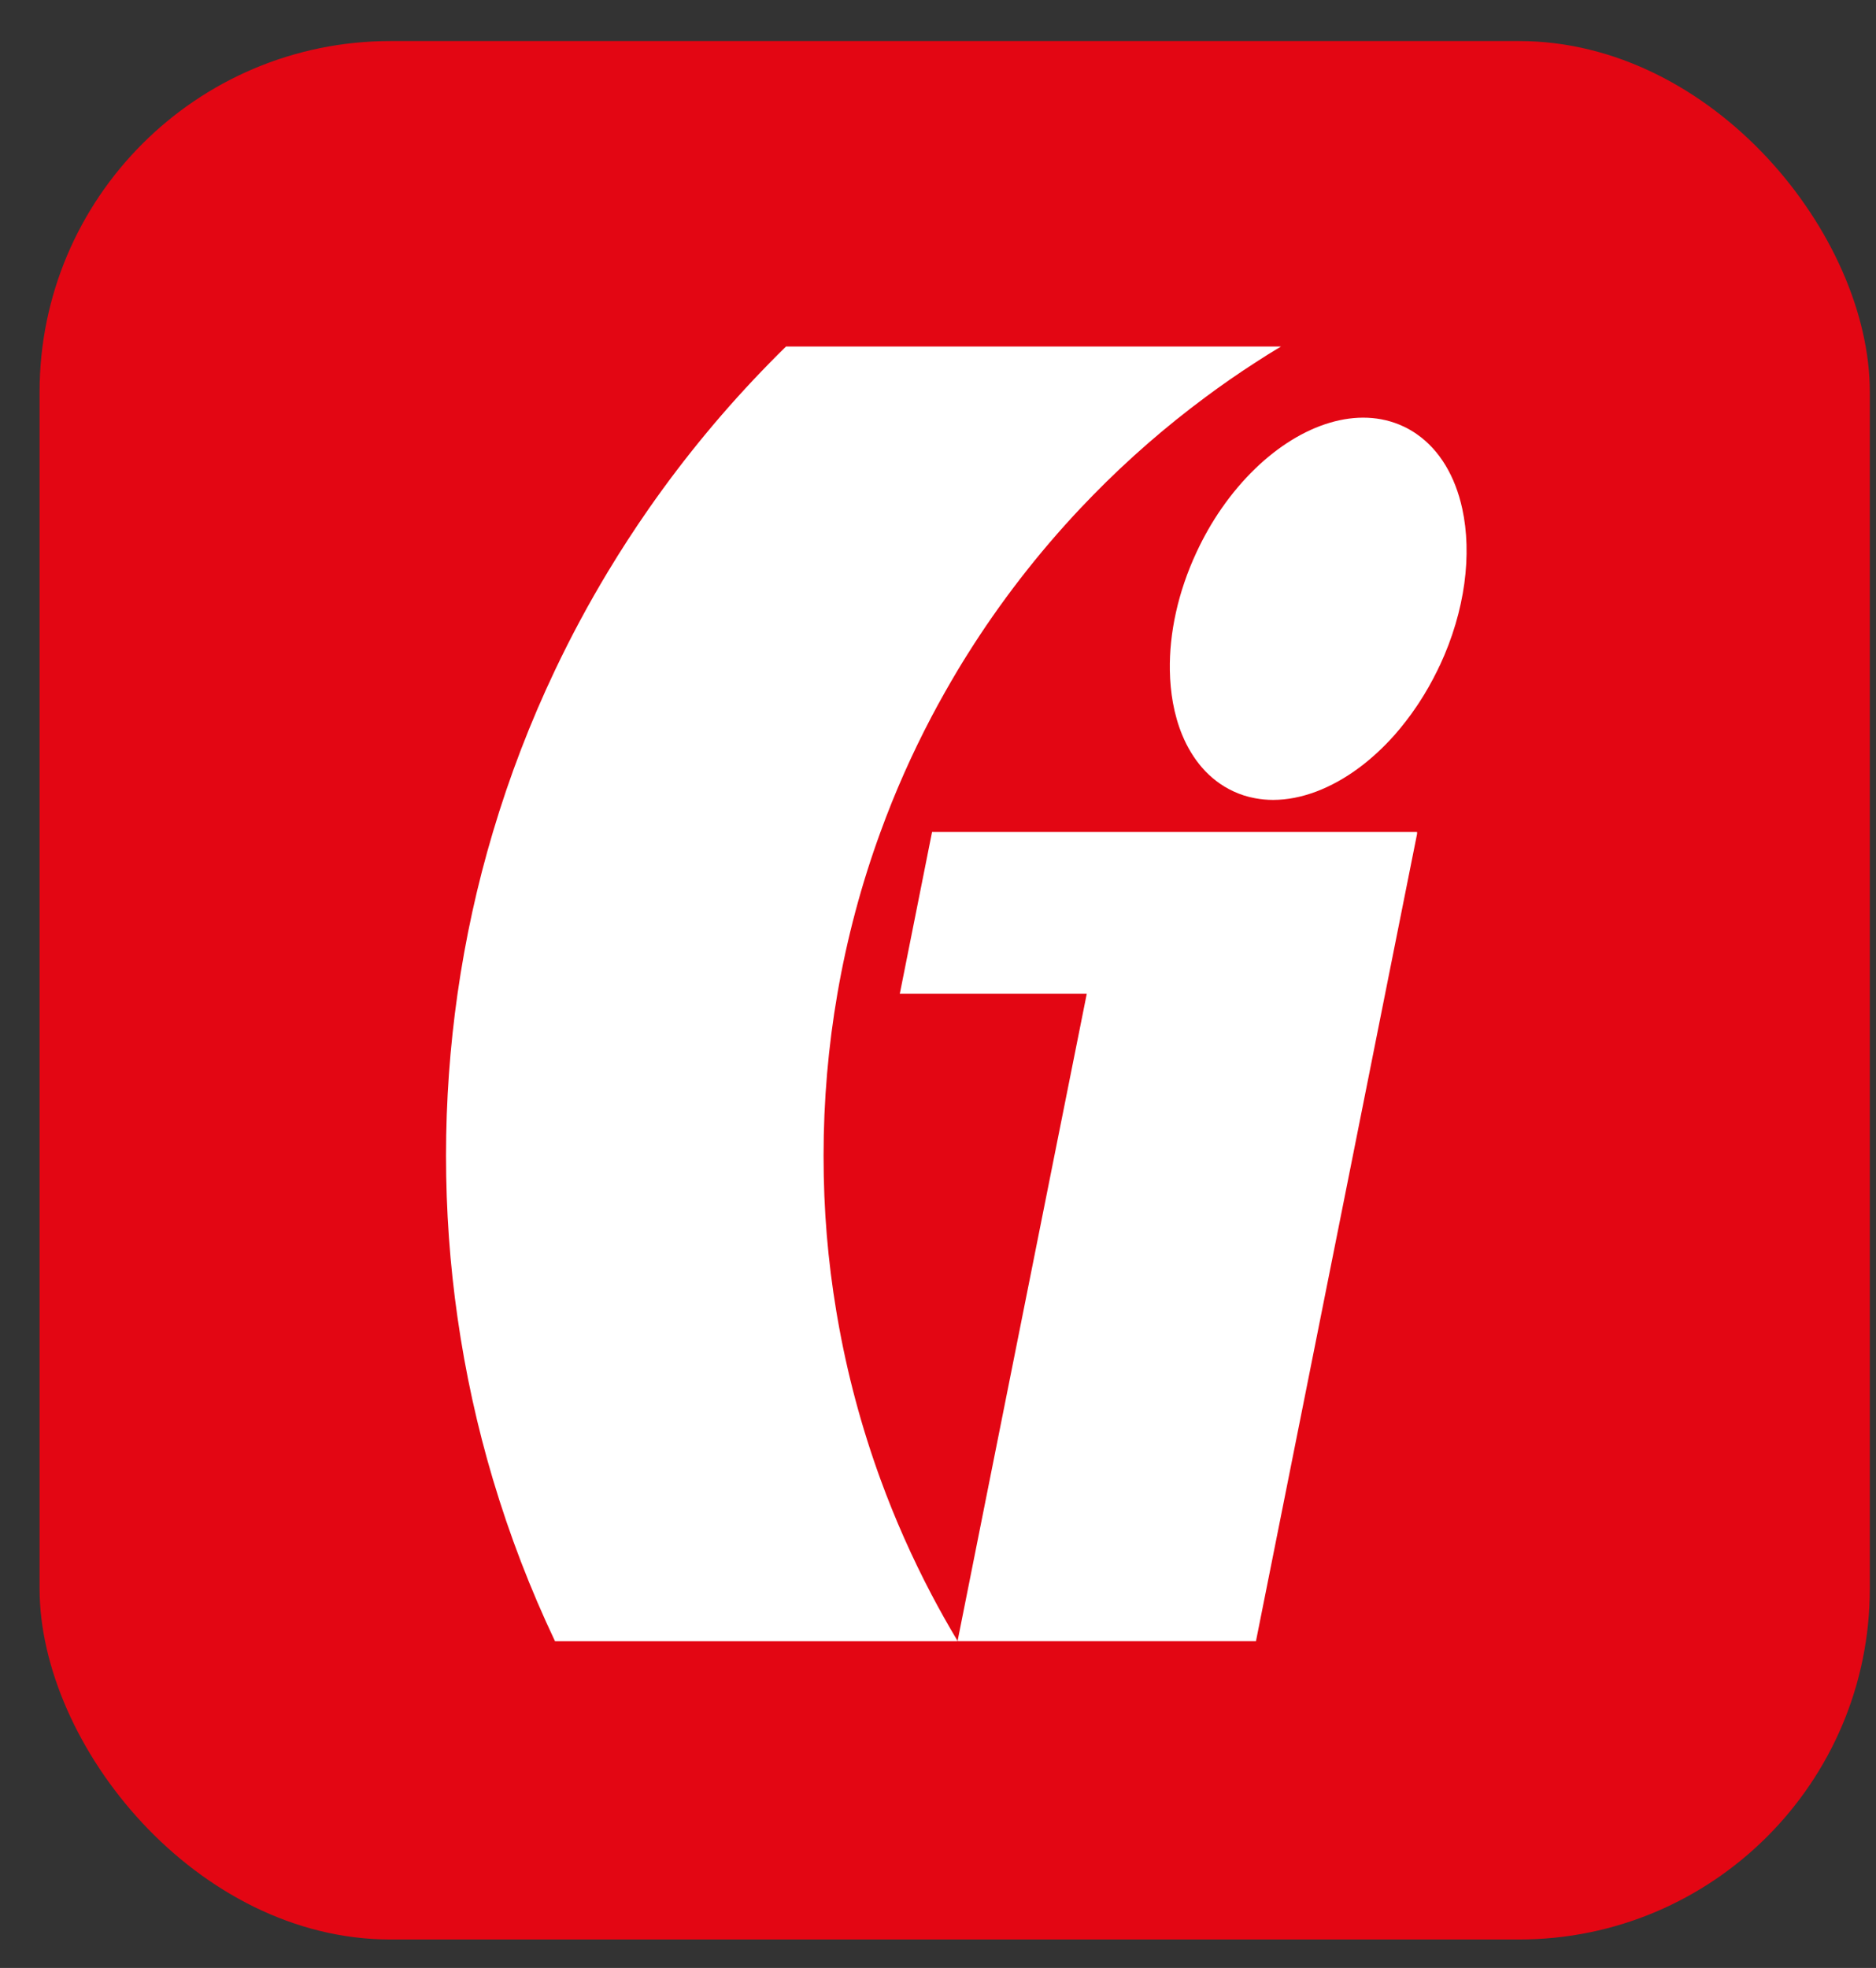 <svg width="41" height="43" viewBox="0 0 41 43" fill="none" xmlns="http://www.w3.org/2000/svg">
<rect x="0" y="0" width="41" height="43" fill="#333333" stroke="none"/>
<rect x="0.865" y="0.897" width="40" height="41.481" rx="7.668" fill="#E30613"/>
<path d="M27.998 7.57C27.806 7.685 27.616 7.803 27.43 7.925C27.061 8.163 26.7 8.414 26.349 8.675C25.474 9.323 24.653 10.039 23.893 10.815C23.799 10.911 23.705 11.009 23.613 11.106C22.688 12.088 21.858 13.159 21.138 14.307C21.068 14.418 20.999 14.529 20.932 14.642C20.731 14.978 20.539 15.319 20.356 15.665C19.931 16.473 19.558 17.312 19.243 18.179C18.828 19.314 18.511 20.497 18.301 21.715C18.102 22.865 17.999 24.046 17.999 25.251C17.999 26.457 18.094 27.543 18.277 28.648C18.285 28.694 18.293 28.741 18.301 28.788C18.511 30.006 18.829 31.188 19.243 32.324C19.559 33.19 19.932 34.029 20.356 34.837C20.537 35.181 20.727 35.519 20.925 35.85L20.923 35.861L12.13 35.861C11.592 34.727 11.137 33.546 10.773 32.325C10.431 31.178 10.172 29.997 9.999 28.788C9.833 27.633 9.748 26.453 9.748 25.252C9.748 24.052 9.834 22.871 9.999 21.716C10.172 20.507 10.431 19.325 10.773 18.18C11.136 16.959 11.591 15.777 12.13 14.643C12.48 13.906 12.865 13.19 13.284 12.495C13.569 12.022 13.87 11.559 14.185 11.107C14.975 9.975 15.857 8.912 16.821 7.929C16.939 7.808 17.058 7.689 17.179 7.571L27.999 7.571L27.998 7.57Z" fill="white"/>
<path d="M30.97 18.178L30.97 18.221L30.272 21.715L29.567 25.251L28.861 28.788L28.155 32.324L27.449 35.86L20.935 35.86C20.935 35.86 20.93 35.853 20.929 35.849L21.632 32.324L22.338 28.788L23.044 25.251L23.751 21.715L19.665 21.715L20.361 18.224L20.37 18.179L30.97 18.179L30.97 18.178Z" fill="white"/>
<path d="M31.465 14.541C31.448 14.578 31.432 14.613 31.414 14.649C31.292 14.897 31.158 15.134 31.013 15.355C30.996 15.38 30.98 15.406 30.963 15.43C30.81 15.657 30.646 15.869 30.474 16.064C30.233 16.335 29.975 16.572 29.709 16.771C29.099 17.225 28.442 17.478 27.823 17.478C27.69 17.478 27.558 17.466 27.428 17.441C27.264 17.411 27.104 17.361 26.95 17.288C26.687 17.165 26.459 16.989 26.269 16.77C26.094 16.568 25.949 16.329 25.839 16.063C25.748 15.844 25.68 15.607 25.634 15.354C25.594 15.129 25.571 14.892 25.567 14.648C25.553 13.839 25.742 12.939 26.152 12.062C26.311 11.721 26.494 11.402 26.696 11.111C26.921 10.787 27.168 10.496 27.429 10.243C28.446 9.259 29.682 8.855 30.669 9.316C30.774 9.365 30.872 9.422 30.965 9.487C31.468 9.837 31.804 10.412 31.957 11.112C32.174 12.103 32.026 13.342 31.467 14.541L31.465 14.541Z" fill="white"/>
</svg>
